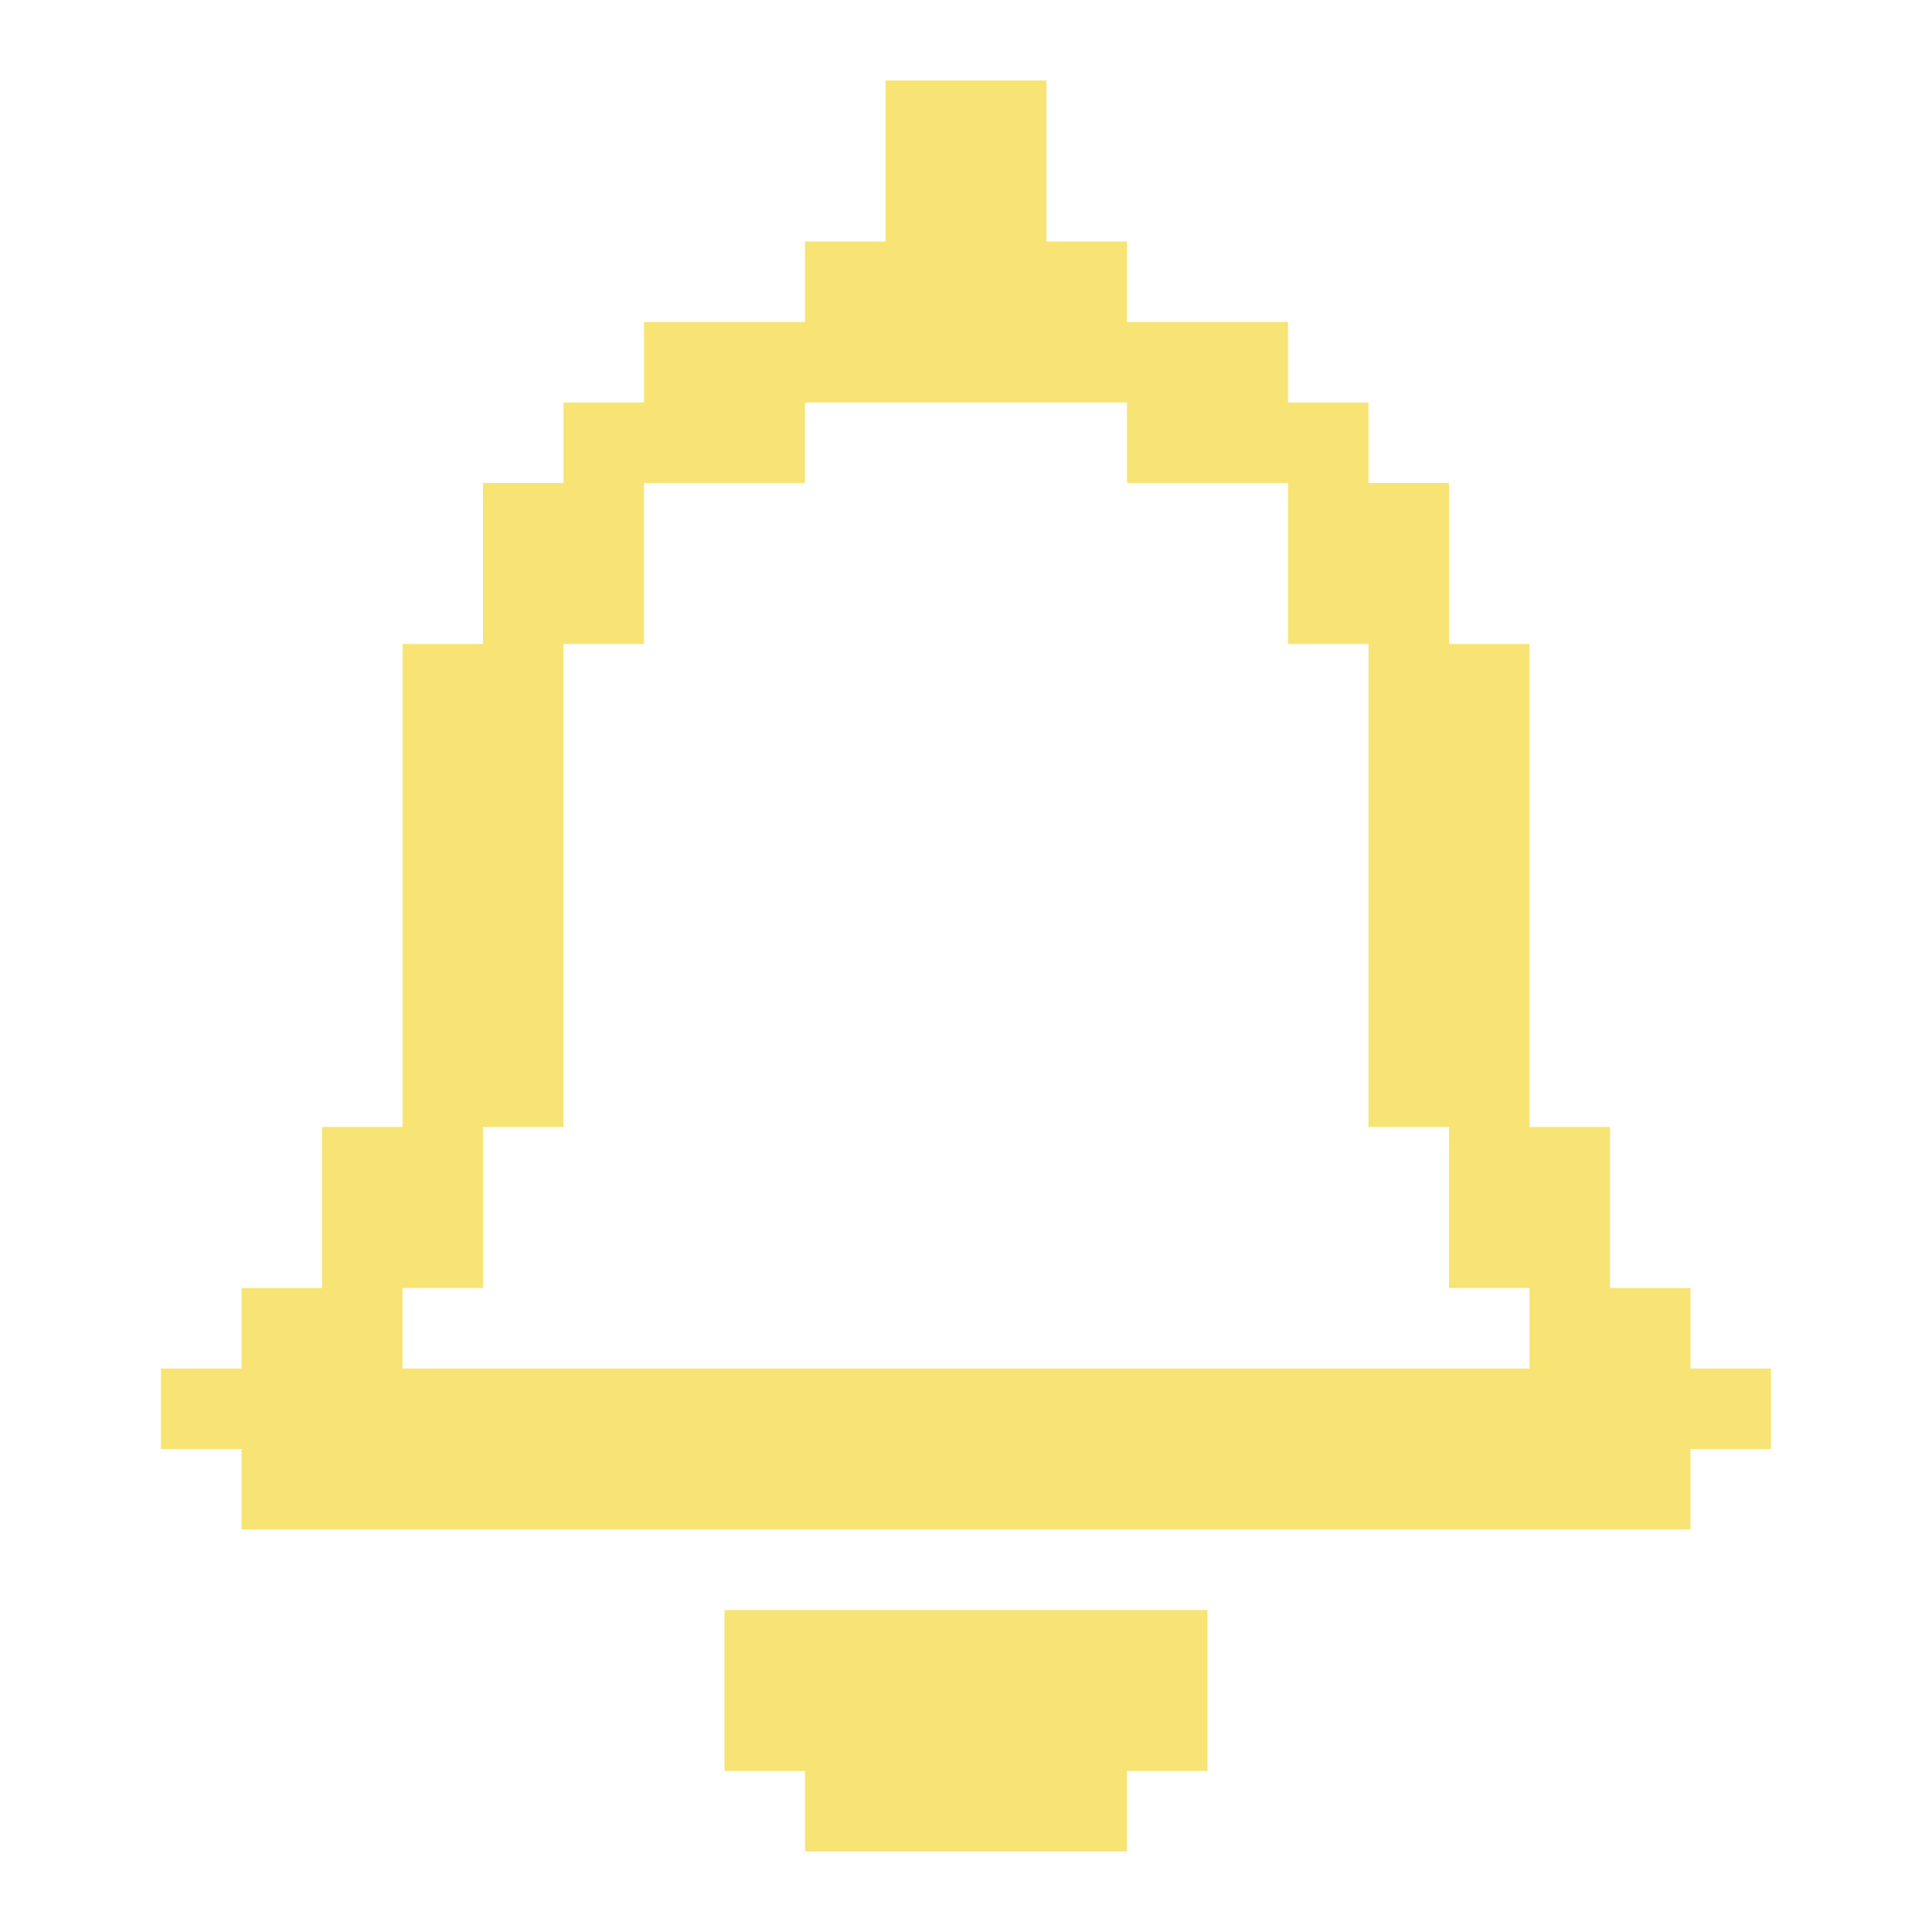 <svg width="24" height="24" viewBox="0 0 24 24" fill="none" xmlns="http://www.w3.org/2000/svg">
<path d="M15 20V22H14V23H10V22H9V20H15Z" fill="#F8E474"/>
<path d="M21 17V16H20V14H19V8H18V6H17V5H16V4H14V3H13V1H11V3H10V4H8V5H7V6H6V8H5V14H4V16H3V17H2V18H3V19H21V18H22V17H21ZM6 16V14H7V8H8V6H10V5H14V6H16V8H17V14H18V16H19V17H5V16H6Z" fill="#F8E474"/>
</svg>
